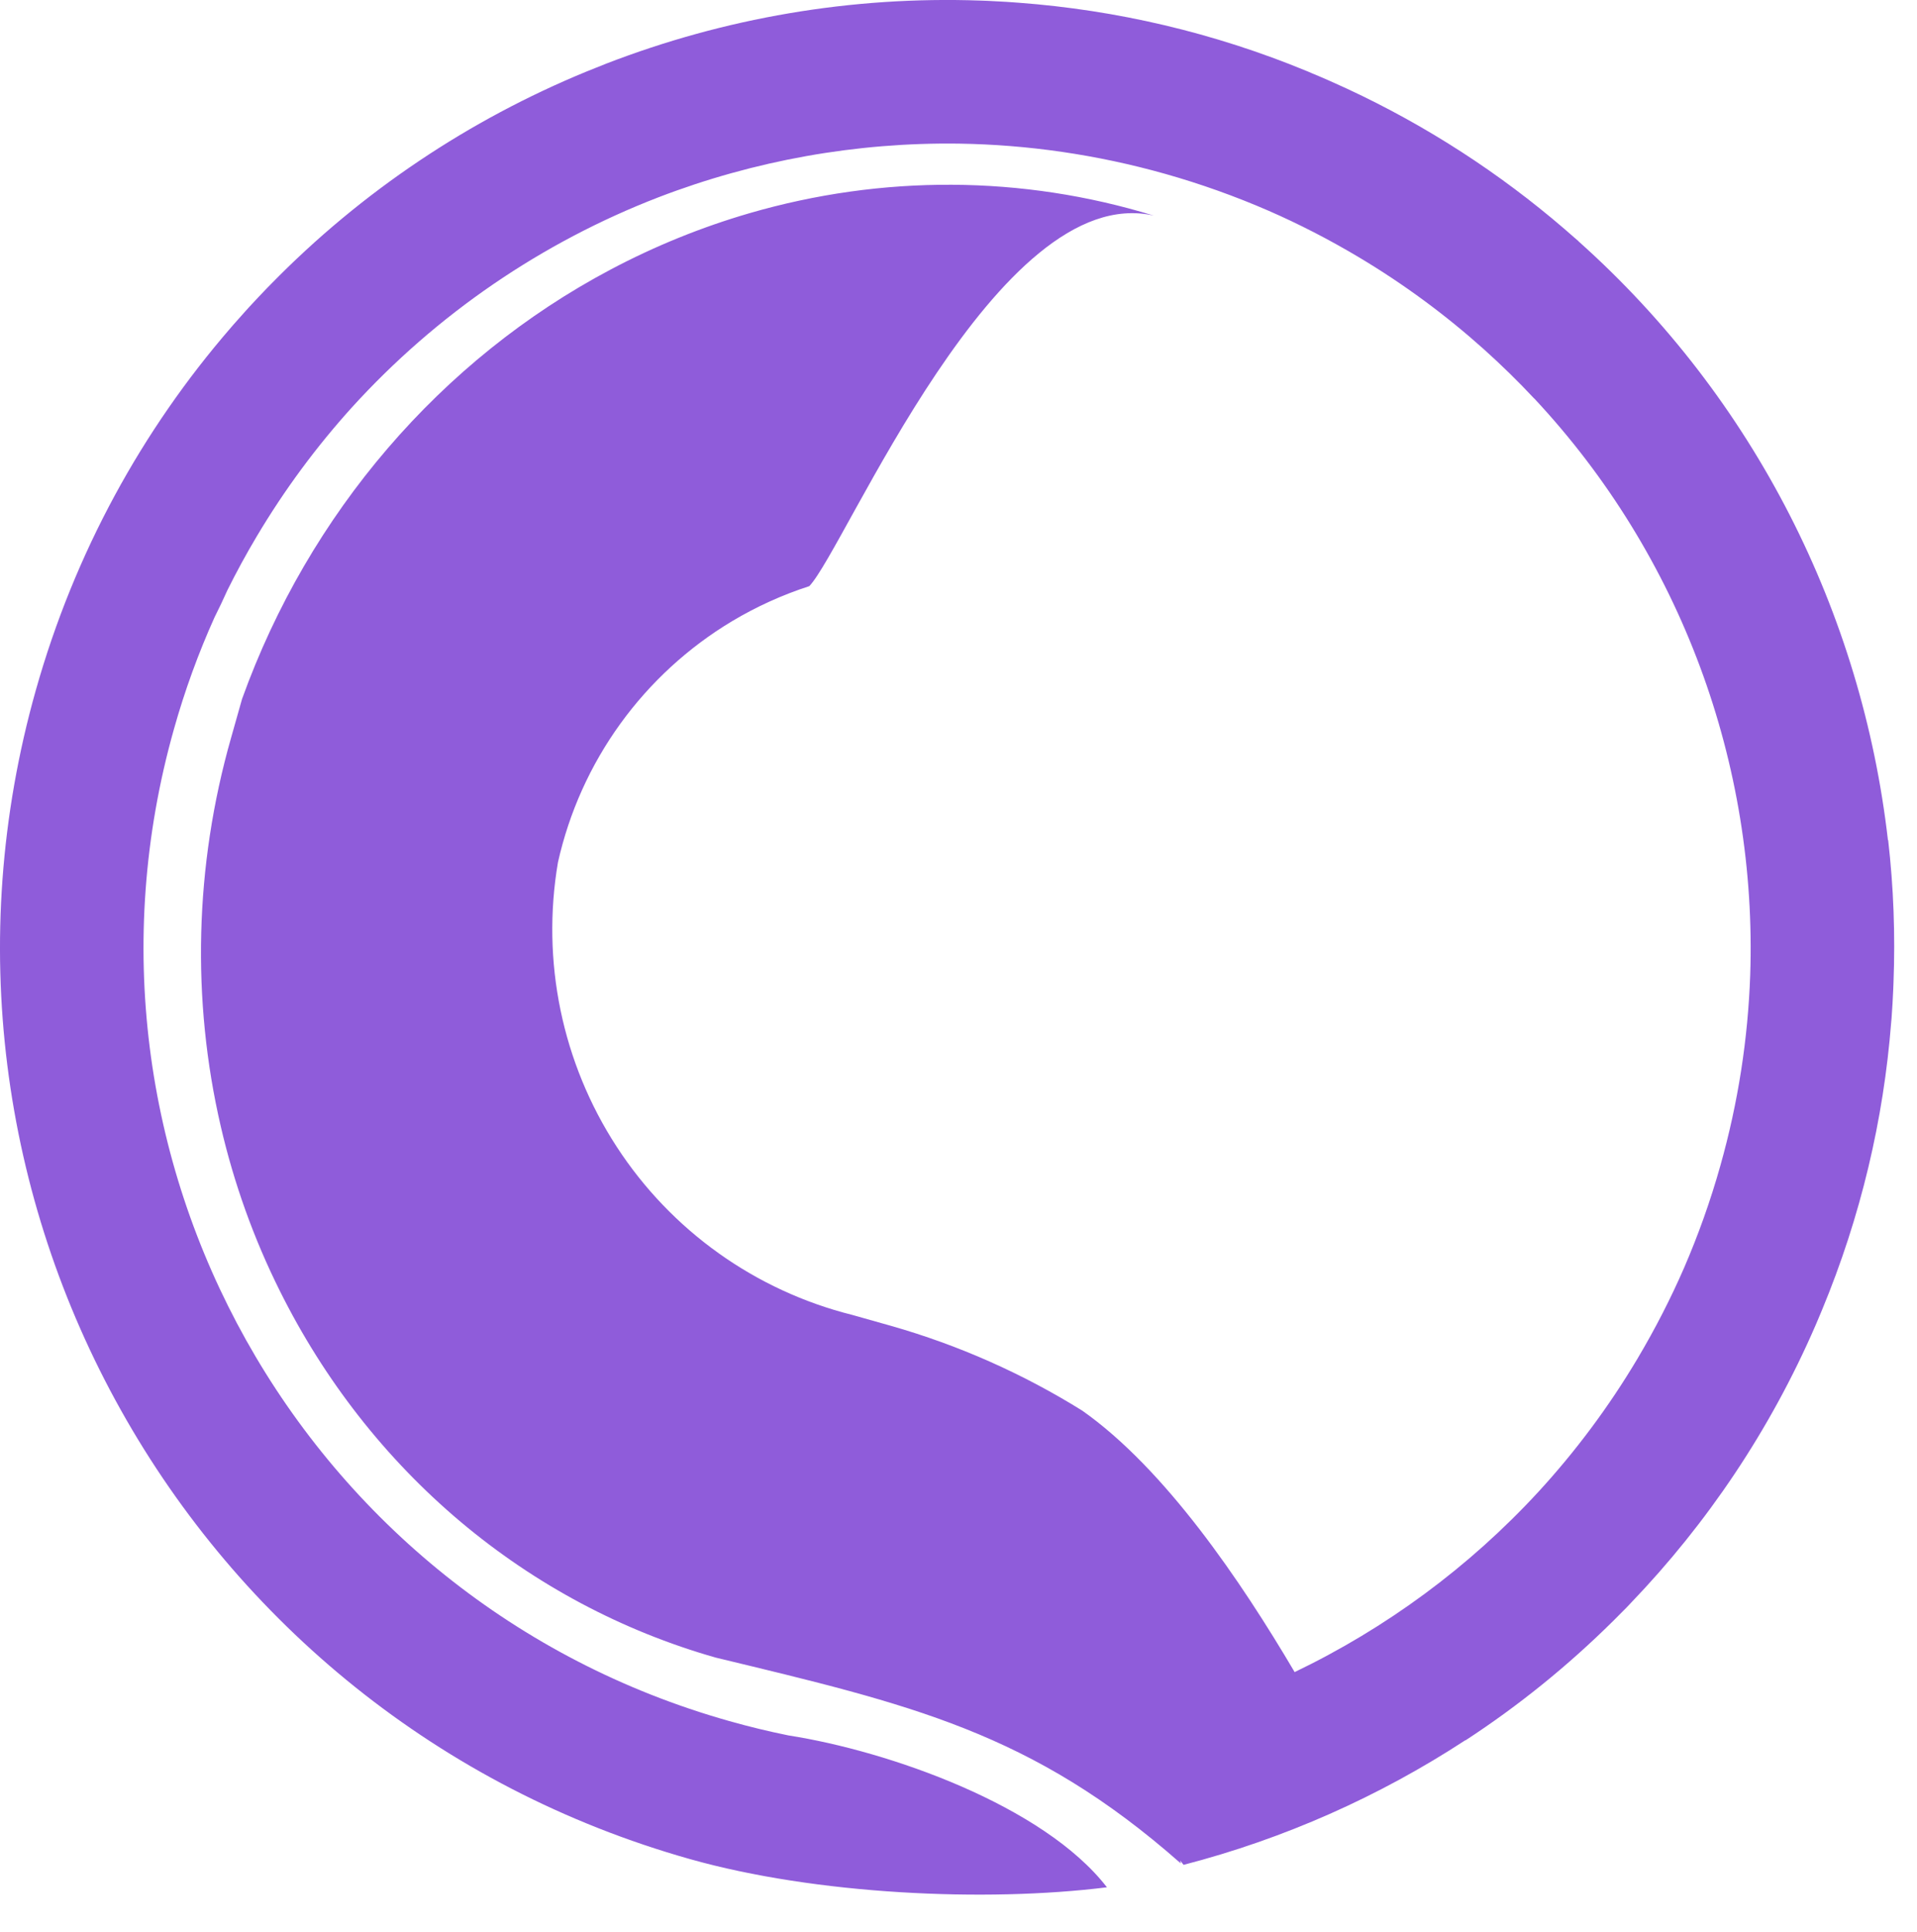 <svg xmlns="http://www.w3.org/2000/svg" fill="none" viewBox="0 0 32.385 32.635" style="max-height: 500px" width="32.385" height="32.635">
<g clip-path="url(#clip0_631_9130)">
<path fill="#8F5CDA" d="M10.246 1.073C12.23 0.307 14.377 -0.069 16.568 0.01C16.606 0.012 16.643 0.013 16.68 0.014C16.749 0.017 16.817 0.021 16.885 0.025C16.961 0.029 17.037 0.033 17.112 0.039C17.144 0.041 17.176 0.043 17.208 0.046C18.856 0.169 20.502 0.55 22.086 1.204C22.116 1.216 22.145 1.229 22.174 1.242C22.262 1.278 22.35 1.316 22.437 1.354C22.523 1.392 22.609 1.431 22.694 1.47C22.717 1.48 22.739 1.491 22.762 1.501C24.109 2.128 25.337 2.928 26.428 3.866C26.473 3.905 26.517 3.944 26.562 3.983C26.597 4.014 26.633 4.044 26.668 4.075L26.667 4.076C29.648 6.737 31.455 10.366 31.894 14.189L31.898 14.191C31.989 14.982 32.019 15.785 31.988 16.594C31.987 16.63 31.986 16.665 31.984 16.7C31.981 16.781 31.977 16.861 31.972 16.942C31.967 17.028 31.961 17.115 31.955 17.201C31.953 17.223 31.951 17.244 31.949 17.265C31.821 18.907 31.436 20.546 30.781 22.124C30.761 22.172 30.741 22.22 30.721 22.267C30.705 22.305 30.689 22.343 30.673 22.38C29.904 24.155 28.838 25.733 27.552 27.073C27.527 27.099 27.503 27.125 27.478 27.151C27.405 27.226 27.331 27.3 27.257 27.373C26.486 28.137 25.649 28.813 24.758 29.394L24.755 29.392C23.298 30.344 21.69 31.058 19.995 31.497C19.976 31.473 19.957 31.449 19.938 31.425C19.94 31.441 19.944 31.457 19.947 31.472C17.427 29.25 15.377 28.789 12.089 27.996C10.512 27.547 9.046 26.767 7.78 25.702C6.515 24.637 5.476 23.309 4.726 21.8C4.285 20.916 3.952 19.984 3.73 19.026C3.235 16.894 3.286 14.63 3.903 12.464L4.089 11.806C5.217 8.67 7.445 6.074 10.311 4.555C11.069 4.153 11.857 3.835 12.661 3.601C14.898 2.951 17.265 2.956 19.493 3.642C16.852 3.035 14.288 9.253 13.672 9.9C13.218 10.047 12.78 10.245 12.367 10.492C11.628 10.935 10.985 11.525 10.479 12.225C9.973 12.925 9.615 13.721 9.426 14.564C9.141 16.235 9.496 17.951 10.418 19.368C11.339 20.785 12.762 21.8 14.399 22.209L15.051 22.393C16.193 22.718 17.281 23.201 18.284 23.826C19.685 24.812 20.966 26.707 21.868 28.236C21.869 28.238 21.869 28.24 21.87 28.242C23.415 27.5 24.816 26.47 25.988 25.198C26.611 24.52 27.175 23.768 27.665 22.944C27.963 22.442 28.226 21.929 28.453 21.407C28.691 20.856 28.896 20.282 29.063 19.688C29.366 18.616 29.529 17.539 29.567 16.476C29.689 12.913 28.401 9.384 25.919 6.73V6.732C25.648 6.442 25.364 6.165 25.068 5.899C24.423 5.321 23.714 4.796 22.941 4.336C22.448 4.043 21.945 3.784 21.432 3.56C20.873 3.317 20.29 3.108 19.686 2.937C18.526 2.61 17.358 2.444 16.207 2.426C14.468 2.401 12.742 2.711 11.127 3.331C9.156 4.091 7.375 5.306 5.943 6.883C5.348 7.541 4.808 8.268 4.337 9.06C4.159 9.359 3.994 9.662 3.842 9.968C3.776 10.117 3.702 10.271 3.623 10.429C3.352 11.031 3.122 11.661 2.938 12.316C0.902 19.532 5.101 27.032 12.315 29.067C12.65 29.162 12.985 29.243 13.32 29.311C15.014 29.575 17.63 30.493 18.7 31.876C16.645 32.133 13.776 31.998 11.657 31.4C3.155 29.001 -1.794 20.162 0.605 11.658C1.263 9.325 2.406 7.26 3.894 5.541C3.908 5.525 3.922 5.508 3.936 5.492C4.003 5.415 4.071 5.339 4.139 5.264C4.164 5.236 4.189 5.208 4.214 5.181C4.266 5.125 4.318 5.069 4.37 5.014C4.418 4.964 4.465 4.913 4.513 4.864C4.534 4.842 4.555 4.821 4.577 4.799C6.114 3.228 7.933 2.021 9.904 1.21C9.958 1.187 10.014 1.166 10.069 1.144C10.128 1.12 10.187 1.096 10.246 1.073Z"/>
<path fill="#222222" d="M41.33 25.826C40.958 25.826 40.665 25.71 40.452 25.478C40.239 25.246 40.132 24.961 40.132 24.622C40.132 24.48 40.176 24.302 40.265 24.088L47.055 7.992C47.179 7.707 47.366 7.458 47.614 7.244C47.881 7.012 48.209 6.896 48.6 6.896H48.866C49.274 6.896 49.603 7.012 49.851 7.244C50.1 7.458 50.286 7.707 50.41 7.992L57.2 24.088C57.289 24.302 57.333 24.48 57.333 24.622C57.333 24.961 57.227 25.246 57.014 25.478C56.801 25.71 56.508 25.826 56.135 25.826C55.585 25.826 55.203 25.576 54.99 25.077L53.259 20.906H44.206L42.475 25.077C42.262 25.576 41.881 25.826 41.33 25.826ZM45.138 18.687H52.327L48.733 9.998L45.138 18.687ZM65.572 25.959C64.561 25.959 63.7 25.728 62.99 25.264C62.28 24.783 61.738 24.141 61.365 23.339C60.992 22.537 60.806 21.664 60.806 20.719V13.126C60.806 12.787 60.922 12.502 61.152 12.27C61.401 12.039 61.694 11.923 62.031 11.923C62.368 11.923 62.653 12.039 62.883 12.27C63.114 12.502 63.229 12.787 63.229 13.126V20.452C63.229 21.468 63.46 22.27 63.921 22.858C64.383 23.428 65.128 23.713 66.158 23.713C67.117 23.713 67.951 23.455 68.661 22.938C69.371 22.403 69.993 21.806 70.525 21.147V13.126C70.525 12.787 70.641 12.502 70.871 12.27C71.12 12.039 71.413 11.923 71.75 11.923C72.087 11.923 72.371 12.039 72.602 12.27C72.833 12.502 72.948 12.787 72.948 13.126V24.596C72.948 24.934 72.833 25.229 72.602 25.478C72.371 25.71 72.087 25.826 71.75 25.826C71.413 25.826 71.12 25.71 70.871 25.478C70.641 25.229 70.525 24.934 70.525 24.596V23.5C69.975 24.106 69.309 24.667 68.528 25.184C67.747 25.701 66.761 25.959 65.572 25.959ZM83.316 25.959C82.251 25.959 81.221 25.683 80.227 25.13C79.251 24.578 78.443 23.776 77.804 22.724C77.183 21.673 76.872 20.389 76.872 18.874C76.872 17.359 77.183 16.076 77.804 15.024C78.443 13.973 79.251 13.17 80.227 12.618C81.221 12.065 82.251 11.789 83.316 11.789C84.257 11.789 85.1 11.967 85.846 12.324C86.591 12.68 87.266 13.179 87.869 13.821V7.271C87.869 6.914 87.985 6.62 88.216 6.388C88.464 6.157 88.757 6.041 89.094 6.041C89.431 6.041 89.716 6.157 89.947 6.388C90.177 6.62 90.292 6.914 90.292 7.271V24.622C90.292 24.961 90.177 25.246 89.947 25.478C89.716 25.71 89.431 25.826 89.094 25.826C88.757 25.826 88.464 25.71 88.216 25.478C87.985 25.246 87.869 24.961 87.869 24.622V23.927C87.266 24.569 86.591 25.068 85.846 25.424C85.1 25.781 84.257 25.959 83.316 25.959ZM83.662 23.687C84.532 23.687 85.322 23.5 86.032 23.125C86.742 22.733 87.355 22.252 87.869 21.681V16.067C87.355 15.496 86.742 15.024 86.032 14.65C85.322 14.258 84.532 14.062 83.662 14.062C82.402 14.062 81.355 14.472 80.52 15.291C79.704 16.094 79.296 17.288 79.296 18.874C79.296 20.443 79.704 21.637 80.52 22.457C81.355 23.277 82.402 23.687 83.662 23.687ZM96.173 9.276C95.801 9.276 95.481 9.142 95.215 8.875C94.948 8.607 94.816 8.287 94.816 7.912V7.805C94.816 7.431 94.948 7.11 95.215 6.843C95.481 6.575 95.801 6.442 96.173 6.442H96.333C96.706 6.442 97.025 6.575 97.292 6.843C97.558 7.11 97.691 7.431 97.691 7.805V7.912C97.691 8.287 97.558 8.607 97.292 8.875C97.025 9.142 96.706 9.276 96.333 9.276H96.173ZM96.227 25.826C95.889 25.826 95.605 25.71 95.375 25.478C95.144 25.246 95.028 24.961 95.028 24.622V13.153C95.028 12.796 95.144 12.502 95.375 12.27C95.605 12.039 95.889 11.923 96.227 11.923C96.582 11.923 96.874 12.039 97.106 12.27C97.336 12.502 97.451 12.796 97.451 13.153V24.622C97.451 24.961 97.336 25.246 97.106 25.478C96.874 25.71 96.582 25.826 96.227 25.826ZM106.825 25.959C105.813 25.959 104.952 25.728 104.242 25.264C103.532 24.783 102.99 24.141 102.618 23.339C102.245 22.537 102.058 21.664 102.058 20.719V13.126C102.058 12.787 102.174 12.502 102.405 12.27C102.653 12.039 102.946 11.923 103.284 11.923C103.621 11.923 103.904 12.039 104.135 12.27C104.366 12.502 104.482 12.787 104.482 13.126V20.452C104.482 21.468 104.712 22.27 105.174 22.858C105.635 23.428 106.381 23.713 107.411 23.713C108.369 23.713 109.204 23.455 109.914 22.938C110.624 22.403 111.245 21.806 111.777 21.147V13.126C111.777 12.787 111.893 12.502 112.123 12.27C112.372 12.039 112.665 11.923 113.002 11.923C113.34 11.923 113.624 12.039 113.854 12.27C114.085 12.502 114.201 12.787 114.201 13.126V24.596C114.201 24.934 114.085 25.229 113.854 25.478C113.624 25.71 113.34 25.826 113.002 25.826C112.665 25.826 112.372 25.71 112.123 25.478C111.893 25.229 111.777 24.934 111.777 24.596V23.5C111.227 24.106 110.562 24.667 109.78 25.184C108.999 25.701 108.014 25.959 106.825 25.959ZM120.148 25.826C119.811 25.826 119.527 25.71 119.296 25.478C119.066 25.246 118.95 24.961 118.95 24.622V13.153C118.95 12.814 119.066 12.529 119.296 12.297C119.527 12.047 119.811 11.923 120.148 11.923C120.486 11.923 120.769 12.047 121.001 12.297C121.249 12.529 121.373 12.814 121.373 13.153V14.302C121.852 13.661 122.438 13.081 123.131 12.564C123.823 12.047 124.63 11.789 125.553 11.789H125.687C126.024 11.789 126.299 11.905 126.512 12.137C126.743 12.368 126.858 12.653 126.858 12.992C126.858 13.331 126.743 13.607 126.512 13.821C126.282 14.035 125.988 14.142 125.634 14.142H125.5C124.63 14.142 123.841 14.365 123.131 14.81C122.421 15.238 121.835 15.8 121.373 16.495V24.622C121.373 24.961 121.249 25.246 121.001 25.478C120.769 25.71 120.486 25.826 120.148 25.826Z"/>
</g>
<defs>
<clipPath id="clip0_631_9130">
<rect fill="white" height="32" width="126.733"/>
</clipPath>
</defs>
</svg>